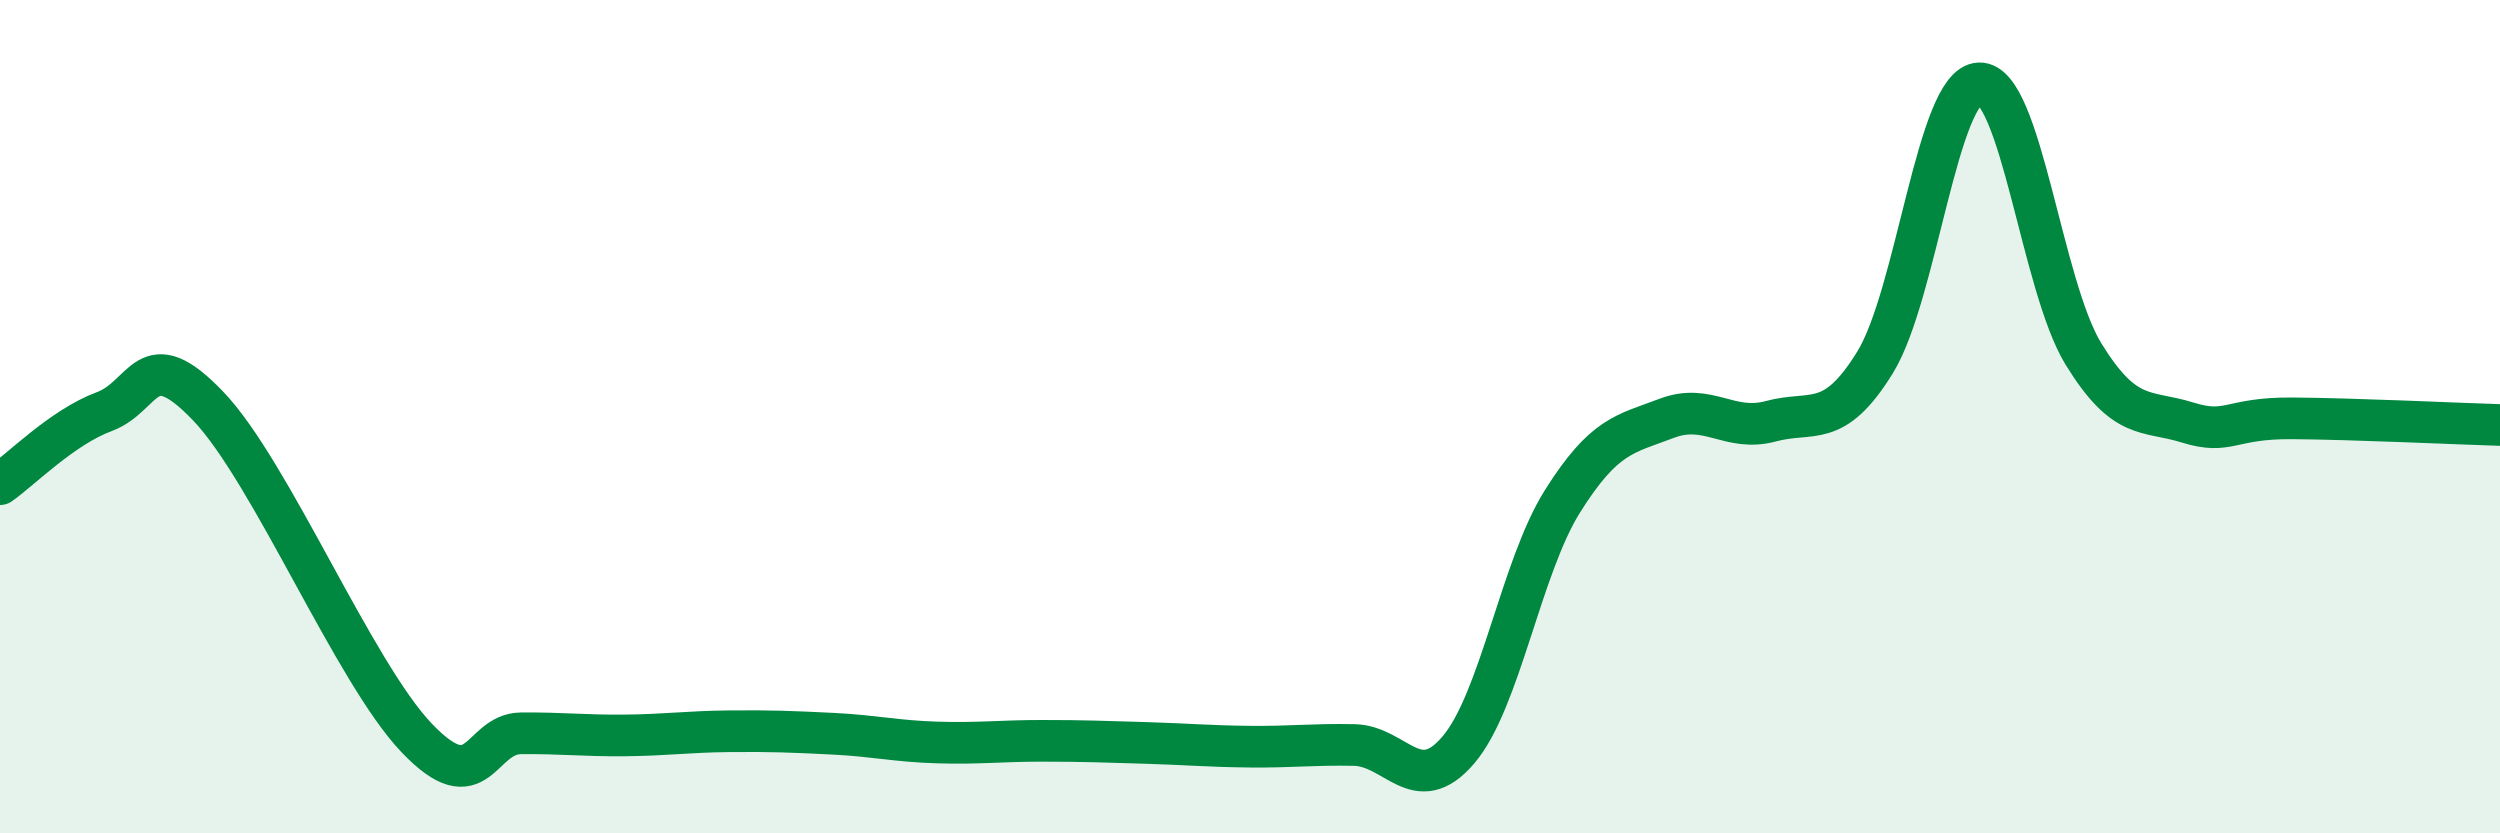 
    <svg width="60" height="20" viewBox="0 0 60 20" xmlns="http://www.w3.org/2000/svg">
      <path
        d="M 0,11.62 C 0.5,11.27 1.5,10.25 2.5,9.88 C 3.5,9.51 3.5,8.18 5,9.75 C 6.5,11.32 8.5,16.14 10,17.71 C 11.5,19.28 11.5,17.61 12.5,17.6 C 13.5,17.59 14,17.66 15,17.65 C 16,17.64 16.5,17.56 17.5,17.55 C 18.5,17.54 19,17.56 20,17.61 C 21,17.66 21.5,17.79 22.5,17.82 C 23.5,17.85 24,17.78 25,17.78 C 26,17.78 26.5,17.8 27.5,17.83 C 28.5,17.86 29,17.91 30,17.92 C 31,17.93 31.5,17.86 32.5,17.88 C 33.5,17.9 34,19.17 35,18 C 36,16.83 36.5,13.62 37.5,12.03 C 38.5,10.44 39,10.42 40,10.04 C 41,9.66 41.5,10.38 42.5,10.11 C 43.5,9.84 44,10.32 45,8.7 C 46,7.08 46.5,2.04 47.5,2 C 48.5,1.96 49,6.86 50,8.49 C 51,10.12 51.5,9.83 52.5,10.14 C 53.5,10.45 53.5,10.03 55,10.04 C 56.5,10.05 59,10.17 60,10.2L60 20L0 20Z"
        fill="#008740"
        opacity="0.1"
        stroke-linecap="round"
        stroke-linejoin="round"
      />
      <path
        d="M 0,11.62 C 0.5,11.27 1.5,10.25 2.5,9.88 C 3.5,9.51 3.5,8.18 5,9.75 C 6.5,11.32 8.5,16.14 10,17.71 C 11.5,19.28 11.5,17.61 12.5,17.6 C 13.5,17.59 14,17.66 15,17.65 C 16,17.64 16.5,17.56 17.5,17.55 C 18.5,17.54 19,17.56 20,17.61 C 21,17.66 21.5,17.79 22.5,17.82 C 23.5,17.85 24,17.78 25,17.78 C 26,17.78 26.5,17.8 27.5,17.83 C 28.5,17.86 29,17.91 30,17.92 C 31,17.93 31.5,17.86 32.5,17.88 C 33.5,17.9 34,19.17 35,18 C 36,16.83 36.5,13.62 37.5,12.03 C 38.5,10.44 39,10.42 40,10.04 C 41,9.66 41.5,10.38 42.5,10.11 C 43.5,9.84 44,10.32 45,8.7 C 46,7.08 46.5,2.04 47.5,2 C 48.5,1.96 49,6.86 50,8.49 C 51,10.12 51.5,9.83 52.5,10.14 C 53.5,10.45 53.5,10.03 55,10.04 C 56.5,10.05 59,10.17 60,10.2"
        stroke="#008740"
        stroke-width="1"
        fill="none"
        stroke-linecap="round"
        stroke-linejoin="round"
      />
    </svg>
  